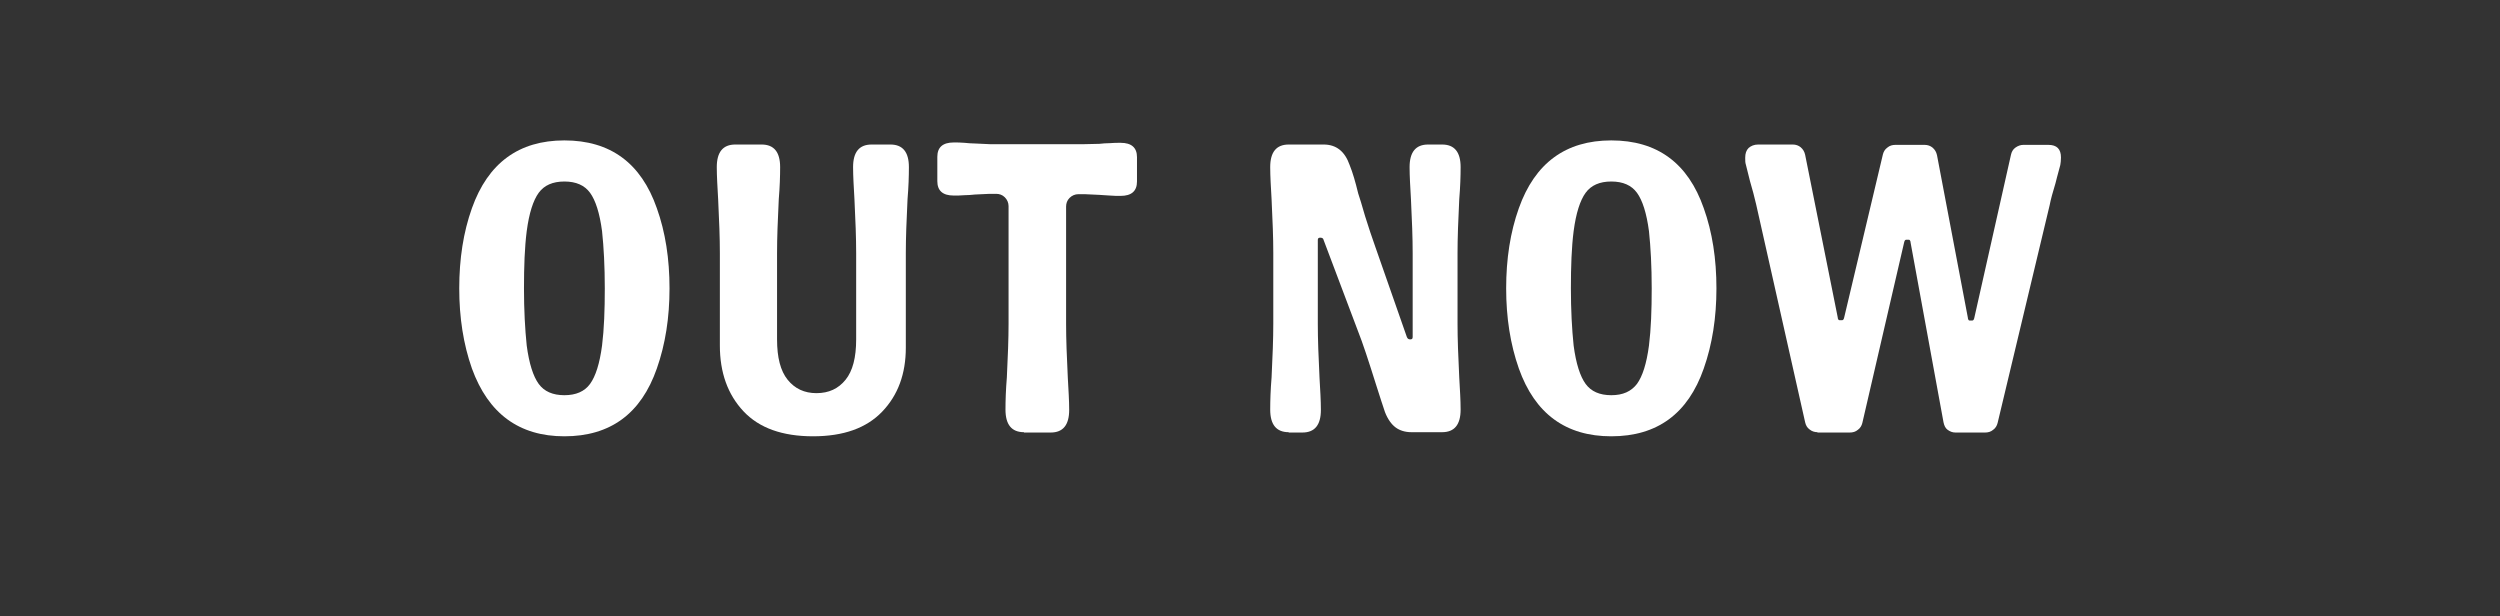 <?xml version="1.0" encoding="utf-8"?>
<!-- Generator: Adobe Illustrator 25.2.1, SVG Export Plug-In . SVG Version: 6.00 Build 0)  -->
<svg version="1.1" id="Layer_1" xmlns="http://www.w3.org/2000/svg" xmlns:xlink="http://www.w3.org/1999/xlink" x="0px" y="0px"
	 viewBox="0 0 73 18" style="enable-background:new 0 0 73 18;" xml:space="preserve">
<rect x="0" y="0" width="73" height="18" fill="#333333" stroke="none"/>
<style type="text/css">
	.st0{fill:#FFFFFF;}
</style>
<g>
	<path class="st0" d="M13.78,10.76c-0.25-0.71-0.37-1.49-0.37-2.34c0-0.86,0.12-1.64,0.37-2.34c0.47-1.32,1.37-1.98,2.7-1.98
		c1.34,0,2.24,0.66,2.7,1.98c0.25,0.7,0.37,1.48,0.37,2.34c0,0.85-0.12,1.63-0.37,2.34c-0.46,1.32-1.36,1.98-2.7,1.98
		C15.16,12.74,14.26,12.08,13.78,10.76z M17.23,11.21c0.16-0.22,0.28-0.59,0.35-1.12c0.06-0.48,0.08-1.04,0.08-1.67
		c0-0.64-0.03-1.2-0.08-1.67c-0.07-0.53-0.19-0.9-0.35-1.12c-0.16-0.22-0.41-0.33-0.75-0.33s-0.59,0.11-0.75,0.33
		c-0.16,0.22-0.28,0.59-0.35,1.12c-0.06,0.47-0.08,1.03-0.08,1.67c0,0.63,0.03,1.19,0.08,1.67c0.07,0.53,0.19,0.9,0.35,1.12
		c0.16,0.22,0.41,0.33,0.75,0.33S17.07,11.43,17.23,11.21z"/>
	<path class="st0" d="M21.71,12.01c-0.46-0.49-0.69-1.13-0.69-1.92v-2.7c0-0.44-0.02-0.96-0.05-1.57c-0.02-0.36-0.04-0.67-0.04-0.94
		c0-0.44,0.18-0.66,0.54-0.66h0.77c0.36,0,0.54,0.22,0.54,0.66c0,0.26-0.01,0.58-0.04,0.94c-0.03,0.61-0.05,1.13-0.05,1.57v2.52
		c0,0.53,0.1,0.92,0.31,1.18c0.21,0.26,0.49,0.39,0.84,0.39c0.36,0,0.64-0.13,0.85-0.39c0.21-0.26,0.31-0.65,0.31-1.18V7.39
		c0-0.44-0.02-0.96-0.05-1.57c-0.02-0.36-0.04-0.67-0.04-0.94c0-0.44,0.18-0.66,0.54-0.66H26c0.36,0,0.54,0.22,0.54,0.66
		c0,0.26-0.01,0.58-0.04,0.94c-0.03,0.61-0.05,1.13-0.05,1.57v2.76c0,0.77-0.23,1.39-0.69,1.87c-0.46,0.48-1.13,0.72-2.02,0.72
		C22.85,12.74,22.17,12.5,21.71,12.01z"/>
	<path class="st0" d="M29.9,12.62c-0.36,0-0.54-0.22-0.54-0.66c0-0.26,0.01-0.58,0.04-0.94c0.03-0.61,0.05-1.13,0.05-1.57V6.02
		c0-0.1-0.04-0.19-0.11-0.26c-0.07-0.07-0.16-0.1-0.25-0.1H28.9l-0.43,0.02c-0.1,0.01-0.2,0.02-0.31,0.02
		c-0.11,0.01-0.21,0.01-0.31,0.01c-0.32,0-0.48-0.14-0.48-0.42V4.58c0-0.28,0.16-0.42,0.48-0.42c0.1,0,0.2,0,0.31,0.01
		c0.11,0.01,0.21,0.02,0.31,0.02l0.43,0.02h2.76L32.1,4.2c0.1-0.01,0.2-0.02,0.31-0.02c0.11-0.01,0.21-0.01,0.31-0.01
		c0.32,0,0.48,0.14,0.48,0.42V5.3c0,0.28-0.16,0.42-0.48,0.42c-0.1,0-0.2,0-0.31-0.01S32.19,5.7,32.1,5.69l-0.43-0.02h-0.18
		c-0.1,0-0.19,0.04-0.26,0.11c-0.07,0.07-0.1,0.16-0.1,0.25v3.43c0,0.44,0.02,0.96,0.05,1.57c0.02,0.36,0.04,0.67,0.04,0.94
		c0,0.44-0.18,0.66-0.54,0.66H29.9z"/>
	<path class="st0" d="M37.63,12.62c-0.36,0-0.54-0.22-0.54-0.66c0-0.26,0.01-0.58,0.04-0.94c0.03-0.61,0.05-1.13,0.05-1.57V7.39
		c0-0.44-0.02-0.96-0.05-1.57c-0.02-0.36-0.04-0.67-0.04-0.94c0-0.44,0.18-0.66,0.54-0.66h1.02c0.37,0,0.62,0.2,0.76,0.6
		c0.09,0.22,0.17,0.5,0.25,0.83c0.04,0.12,0.11,0.34,0.2,0.66c0.1,0.32,0.2,0.62,0.3,0.9l0.92,2.63c0.02,0.05,0.05,0.07,0.1,0.07
		s0.07-0.02,0.07-0.07V7.39c0-0.44-0.02-0.96-0.05-1.57c-0.02-0.36-0.04-0.67-0.04-0.94c0-0.44,0.18-0.66,0.54-0.66h0.41
		c0.36,0,0.54,0.22,0.54,0.66c0,0.26-0.01,0.58-0.04,0.94c-0.03,0.61-0.05,1.13-0.05,1.57v2.06c0,0.44,0.02,0.96,0.05,1.57
		c0.02,0.36,0.04,0.67,0.04,0.94c0,0.44-0.18,0.66-0.54,0.66h-0.9c-0.18,0-0.34-0.05-0.46-0.14c-0.12-0.09-0.23-0.24-0.31-0.45
		c-0.06-0.18-0.15-0.45-0.26-0.8c-0.22-0.7-0.39-1.22-0.53-1.57l-1-2.65c-0.01-0.05-0.04-0.07-0.1-0.07c-0.05,0-0.07,0.02-0.07,0.07
		v2.45c0,0.44,0.02,0.96,0.05,1.57c0.02,0.36,0.04,0.67,0.04,0.94c0,0.44-0.18,0.66-0.54,0.66H37.63z"/>
	<path class="st0" d="M44.35,10.76c-0.25-0.71-0.37-1.49-0.37-2.34c0-0.86,0.12-1.64,0.37-2.34c0.47-1.32,1.37-1.98,2.7-1.98
		c1.34,0,2.24,0.66,2.7,1.98c0.25,0.7,0.37,1.48,0.37,2.34c0,0.85-0.12,1.63-0.37,2.34c-0.46,1.32-1.36,1.98-2.7,1.98
		C45.72,12.74,44.82,12.08,44.35,10.76z M47.8,11.21c0.16-0.22,0.28-0.59,0.35-1.12c0.06-0.48,0.08-1.04,0.08-1.67
		c0-0.64-0.03-1.2-0.08-1.67c-0.07-0.53-0.19-0.9-0.35-1.12c-0.16-0.22-0.41-0.33-0.75-0.33s-0.59,0.11-0.75,0.33
		c-0.16,0.22-0.28,0.59-0.35,1.12c-0.06,0.47-0.08,1.03-0.08,1.67c0,0.63,0.03,1.19,0.08,1.67c0.07,0.53,0.19,0.9,0.35,1.12
		c0.16,0.22,0.41,0.33,0.75,0.33S47.63,11.43,47.8,11.21z"/>
	<path class="st0" d="M53.07,12.62c-0.09,0-0.17-0.03-0.23-0.08c-0.07-0.05-0.11-0.12-0.13-0.21l-1.43-6.36
		c-0.05-0.22-0.11-0.44-0.18-0.68l-0.12-0.48c-0.02-0.06-0.02-0.12-0.02-0.2c0-0.13,0.03-0.22,0.1-0.29c0.07-0.06,0.16-0.1,0.28-0.1
		h1.01c0.09,0,0.17,0.03,0.23,0.08c0.07,0.06,0.11,0.13,0.13,0.22l0.95,4.74c0,0.03,0.01,0.06,0.02,0.07
		c0.01,0.02,0.03,0.02,0.04,0.02h0.07c0.03,0,0.05-0.03,0.06-0.08l1.13-4.76c0.02-0.08,0.06-0.15,0.13-0.2
		c0.07-0.06,0.15-0.08,0.24-0.08h0.85c0.09,0,0.17,0.03,0.23,0.08c0.07,0.06,0.11,0.13,0.13,0.22l0.9,4.74
		c0,0.03,0.01,0.06,0.02,0.07c0.01,0.02,0.03,0.02,0.04,0.02h0.07c0.03,0,0.05-0.03,0.06-0.08l1.07-4.76
		c0.02-0.09,0.06-0.16,0.13-0.21c0.07-0.05,0.15-0.08,0.23-0.08h0.73c0.25,0,0.37,0.12,0.37,0.37c0,0.09-0.01,0.16-0.02,0.22
		c-0.08,0.3-0.13,0.48-0.14,0.53c-0.08,0.26-0.14,0.48-0.17,0.64l-1.52,6.36c-0.02,0.08-0.06,0.15-0.13,0.2
		c-0.07,0.06-0.15,0.08-0.24,0.08h-0.86c-0.09,0-0.16-0.03-0.23-0.08s-0.1-0.13-0.12-0.22l-0.96-5.24c0-0.03-0.01-0.06-0.02-0.07
		c-0.01-0.02-0.03-0.02-0.04-0.02h-0.07c-0.03,0-0.05,0.03-0.06,0.08l-1.22,5.27c-0.02,0.08-0.06,0.15-0.13,0.2
		c-0.07,0.06-0.15,0.08-0.24,0.08H53.07z"/>
</g>
</svg>
